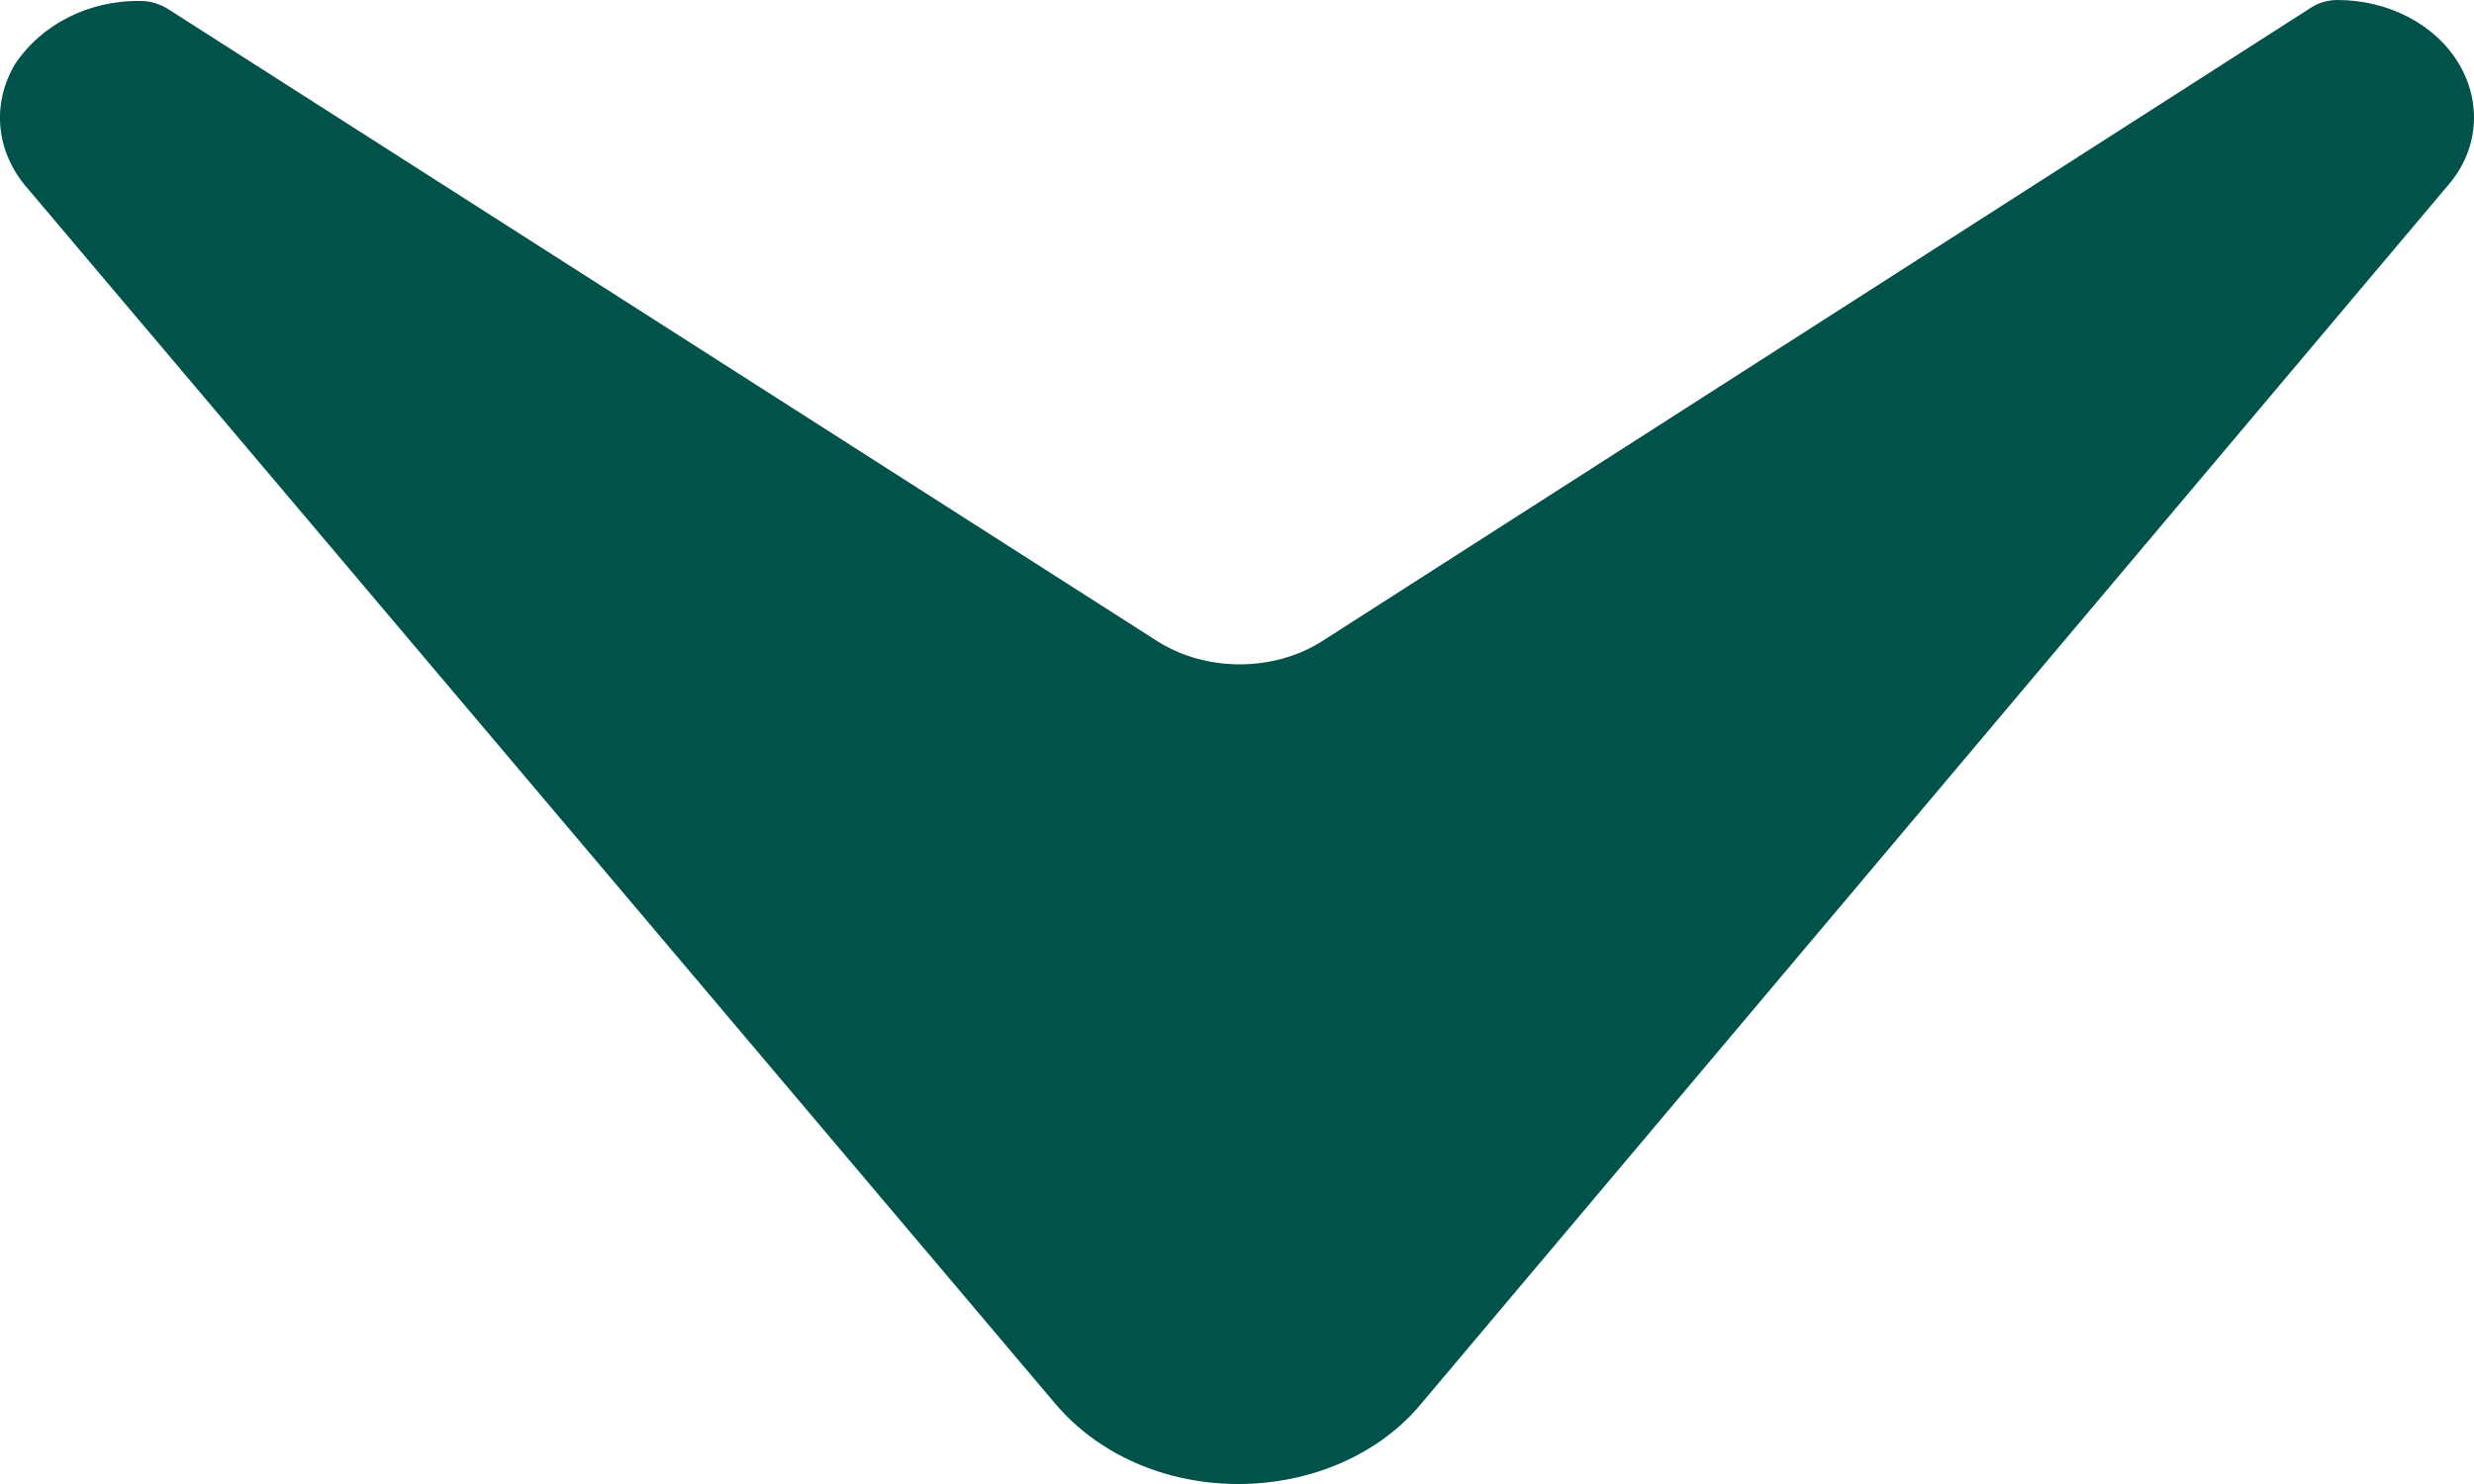 <svg width="10" height="6" viewBox="0 0 10 6" fill="none" xmlns="http://www.w3.org/2000/svg">
<path d="M0.11 0.76L4.266 5.676C4.439 5.88 4.71 6 5.005 6C5.3 6 5.575 5.88 5.744 5.676L9.896 0.748C10.018 0.607 10.033 0.416 9.939 0.258C9.845 0.1 9.656 0 9.448 0C9.408 0 9.369 0.012 9.338 0.033L5.343 2.593C5.147 2.717 4.875 2.717 4.679 2.593L0.68 0.037C0.649 0.017 0.61 0.004 0.57 0.004C0.358 0 0.165 0.1 0.059 0.262C-0.035 0.424 -0.016 0.615 0.11 0.76Z" fill="#00524A"/>
</svg>
